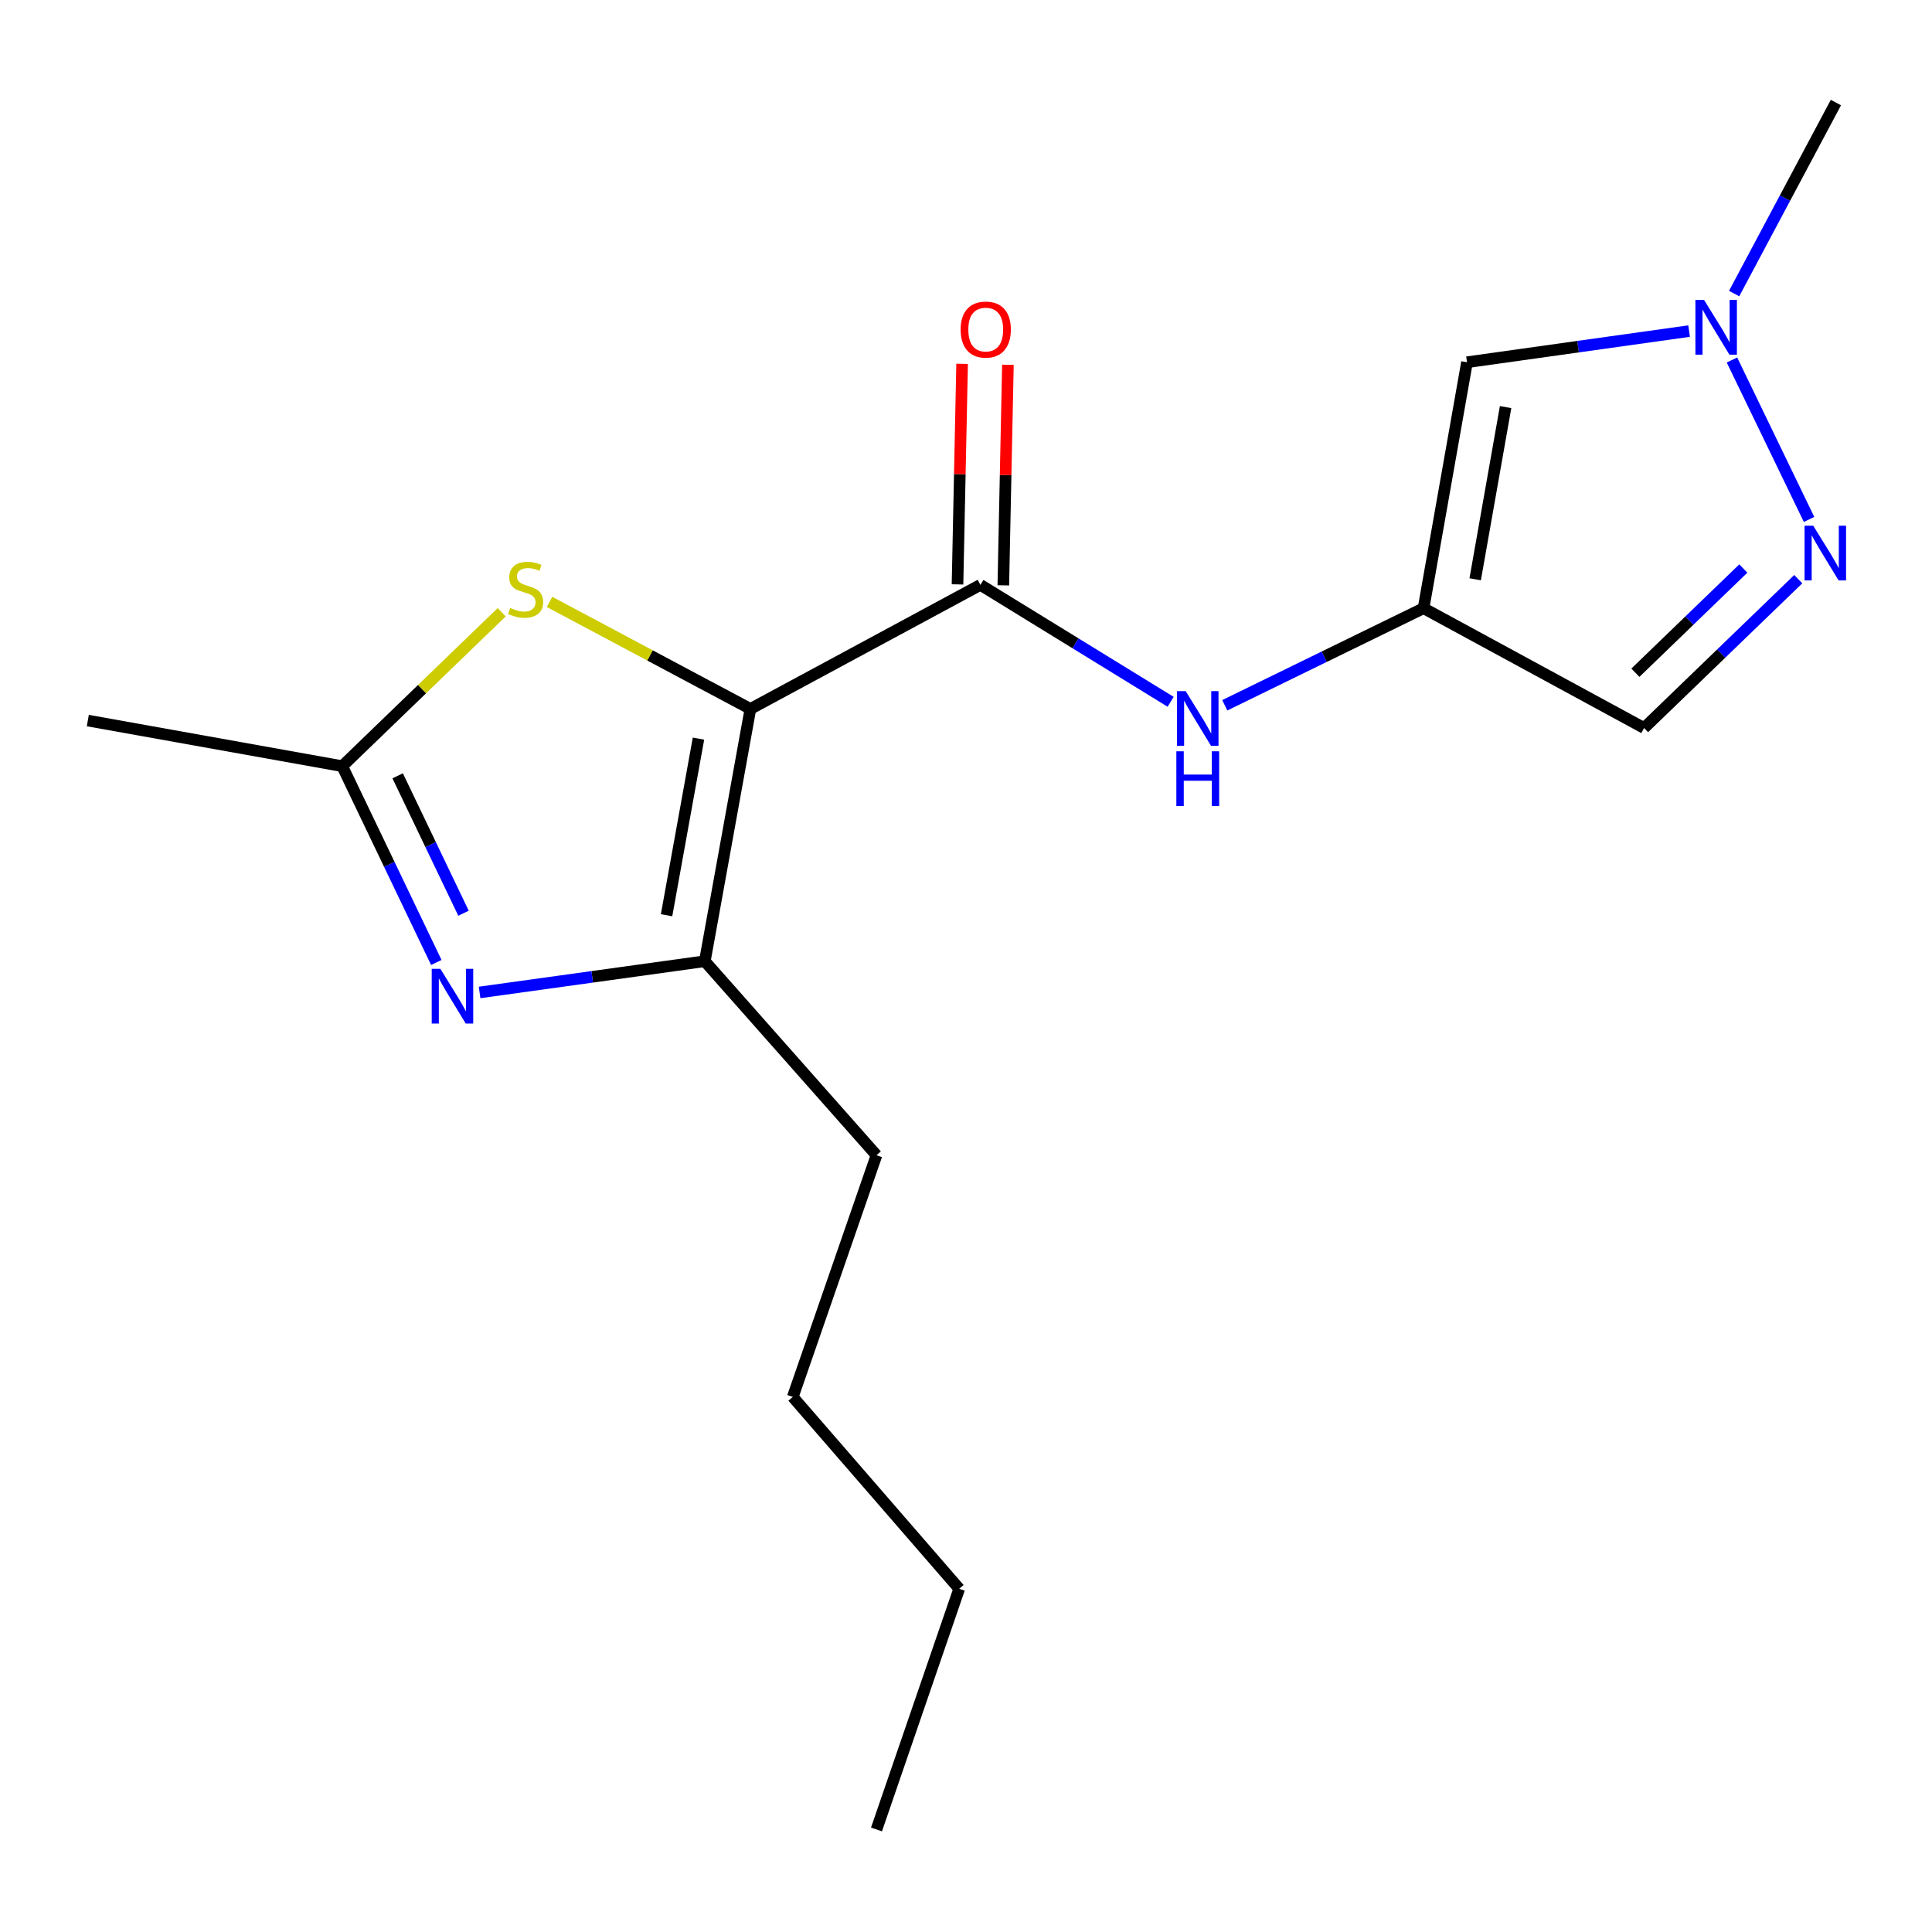 <?xml version='1.0' encoding='iso-8859-1'?>
<svg version='1.1' baseProfile='full'
              xmlns='http://www.w3.org/2000/svg'
                      xmlns:rdkit='http://www.rdkit.org/xml'
                      xmlns:xlink='http://www.w3.org/1999/xlink'
                  xml:space='preserve'
width='1000px' height='1000px' viewBox='0 0 1000 1000'>
<!-- END OF HEADER -->
<rect style='opacity:1.0;fill:#FFFFFF;stroke:none' width='1000' height='1000' x='0' y='0'> </rect>
<path class='bond-0' d='M 388.407,366.94 L 364.812,497.523' style='fill:none;fill-rule:evenodd;stroke:#000000;stroke-width:6px;stroke-linecap:butt;stroke-linejoin:miter;stroke-opacity:1' />
<path class='bond-0' d='M 361.532,382.311 L 345.015,473.719' style='fill:none;fill-rule:evenodd;stroke:#000000;stroke-width:6px;stroke-linecap:butt;stroke-linejoin:miter;stroke-opacity:1' />
<path class='bond-2' d='M 388.407,366.94 L 507.463,302.729' style='fill:none;fill-rule:evenodd;stroke:#000000;stroke-width:6px;stroke-linecap:butt;stroke-linejoin:miter;stroke-opacity:1' />
<path class='bond-3' d='M 388.407,366.94 L 336.424,339.238' style='fill:none;fill-rule:evenodd;stroke:#000000;stroke-width:6px;stroke-linecap:butt;stroke-linejoin:miter;stroke-opacity:1' />
<path class='bond-3' d='M 336.424,339.238 L 284.441,311.537' style='fill:none;fill-rule:evenodd;stroke:#CCCC00;stroke-width:6px;stroke-linecap:butt;stroke-linejoin:miter;stroke-opacity:1' />
<path class='bond-1' d='M 364.812,497.523 L 306.525,505.607' style='fill:none;fill-rule:evenodd;stroke:#000000;stroke-width:6px;stroke-linecap:butt;stroke-linejoin:miter;stroke-opacity:1' />
<path class='bond-1' d='M 306.525,505.607 L 248.239,513.691' style='fill:none;fill-rule:evenodd;stroke:#0000FF;stroke-width:6px;stroke-linecap:butt;stroke-linejoin:miter;stroke-opacity:1' />
<path class='bond-12' d='M 364.812,497.523 L 453.672,597.951' style='fill:none;fill-rule:evenodd;stroke:#000000;stroke-width:6px;stroke-linecap:butt;stroke-linejoin:miter;stroke-opacity:1' />
<path class='bond-18' d='M 225.835,498.177 L 201.49,447.373' style='fill:none;fill-rule:evenodd;stroke:#0000FF;stroke-width:6px;stroke-linecap:butt;stroke-linejoin:miter;stroke-opacity:1' />
<path class='bond-18' d='M 201.49,447.373 L 177.144,396.569' style='fill:none;fill-rule:evenodd;stroke:#000000;stroke-width:6px;stroke-linecap:butt;stroke-linejoin:miter;stroke-opacity:1' />
<path class='bond-18' d='M 239.916,472.688 L 222.875,437.125' style='fill:none;fill-rule:evenodd;stroke:#0000FF;stroke-width:6px;stroke-linecap:butt;stroke-linejoin:miter;stroke-opacity:1' />
<path class='bond-18' d='M 222.875,437.125 L 205.833,401.562' style='fill:none;fill-rule:evenodd;stroke:#000000;stroke-width:6px;stroke-linecap:butt;stroke-linejoin:miter;stroke-opacity:1' />
<path class='bond-9' d='M 507.463,302.729 L 556.69,332.989' style='fill:none;fill-rule:evenodd;stroke:#000000;stroke-width:6px;stroke-linecap:butt;stroke-linejoin:miter;stroke-opacity:1' />
<path class='bond-9' d='M 556.69,332.989 L 605.916,363.249' style='fill:none;fill-rule:evenodd;stroke:#0000FF;stroke-width:6px;stroke-linecap:butt;stroke-linejoin:miter;stroke-opacity:1' />
<path class='bond-11' d='M 519.317,302.975 L 520.506,245.894' style='fill:none;fill-rule:evenodd;stroke:#000000;stroke-width:6px;stroke-linecap:butt;stroke-linejoin:miter;stroke-opacity:1' />
<path class='bond-11' d='M 520.506,245.894 L 521.694,188.812' style='fill:none;fill-rule:evenodd;stroke:#FF0000;stroke-width:6px;stroke-linecap:butt;stroke-linejoin:miter;stroke-opacity:1' />
<path class='bond-11' d='M 495.608,302.482 L 496.797,245.4' style='fill:none;fill-rule:evenodd;stroke:#000000;stroke-width:6px;stroke-linecap:butt;stroke-linejoin:miter;stroke-opacity:1' />
<path class='bond-11' d='M 496.797,245.4 L 497.986,188.318' style='fill:none;fill-rule:evenodd;stroke:#FF0000;stroke-width:6px;stroke-linecap:butt;stroke-linejoin:miter;stroke-opacity:1' />
<path class='bond-5' d='M 259.687,316.891 L 218.416,356.73' style='fill:none;fill-rule:evenodd;stroke:#CCCC00;stroke-width:6px;stroke-linecap:butt;stroke-linejoin:miter;stroke-opacity:1' />
<path class='bond-5' d='M 218.416,356.73 L 177.144,396.569' style='fill:none;fill-rule:evenodd;stroke:#000000;stroke-width:6px;stroke-linecap:butt;stroke-linejoin:miter;stroke-opacity:1' />
<path class='bond-4' d='M 736.827,314.809 L 685.388,339.929' style='fill:none;fill-rule:evenodd;stroke:#000000;stroke-width:6px;stroke-linecap:butt;stroke-linejoin:miter;stroke-opacity:1' />
<path class='bond-4' d='M 685.388,339.929 L 633.949,365.048' style='fill:none;fill-rule:evenodd;stroke:#0000FF;stroke-width:6px;stroke-linecap:butt;stroke-linejoin:miter;stroke-opacity:1' />
<path class='bond-8' d='M 736.827,314.809 L 759.315,187.493' style='fill:none;fill-rule:evenodd;stroke:#000000;stroke-width:6px;stroke-linecap:butt;stroke-linejoin:miter;stroke-opacity:1' />
<path class='bond-8' d='M 763.552,299.837 L 779.294,210.716' style='fill:none;fill-rule:evenodd;stroke:#000000;stroke-width:6px;stroke-linecap:butt;stroke-linejoin:miter;stroke-opacity:1' />
<path class='bond-10' d='M 736.827,314.809 L 850.968,376.821' style='fill:none;fill-rule:evenodd;stroke:#000000;stroke-width:6px;stroke-linecap:butt;stroke-linejoin:miter;stroke-opacity:1' />
<path class='bond-13' d='M 177.144,396.569 L 45.455,372.961' style='fill:none;fill-rule:evenodd;stroke:#000000;stroke-width:6px;stroke-linecap:butt;stroke-linejoin:miter;stroke-opacity:1' />
<path class='bond-6' d='M 930.783,299.775 L 890.875,338.298' style='fill:none;fill-rule:evenodd;stroke:#0000FF;stroke-width:6px;stroke-linecap:butt;stroke-linejoin:miter;stroke-opacity:1' />
<path class='bond-6' d='M 890.875,338.298 L 850.968,376.821' style='fill:none;fill-rule:evenodd;stroke:#000000;stroke-width:6px;stroke-linecap:butt;stroke-linejoin:miter;stroke-opacity:1' />
<path class='bond-6' d='M 902.341,294.27 L 874.406,321.236' style='fill:none;fill-rule:evenodd;stroke:#0000FF;stroke-width:6px;stroke-linecap:butt;stroke-linejoin:miter;stroke-opacity:1' />
<path class='bond-6' d='M 874.406,321.236 L 846.471,348.202' style='fill:none;fill-rule:evenodd;stroke:#000000;stroke-width:6px;stroke-linecap:butt;stroke-linejoin:miter;stroke-opacity:1' />
<path class='bond-19' d='M 936.366,268.856 L 896.46,186.327' style='fill:none;fill-rule:evenodd;stroke:#0000FF;stroke-width:6px;stroke-linecap:butt;stroke-linejoin:miter;stroke-opacity:1' />
<path class='bond-7' d='M 874.282,171.368 L 816.799,179.431' style='fill:none;fill-rule:evenodd;stroke:#0000FF;stroke-width:6px;stroke-linecap:butt;stroke-linejoin:miter;stroke-opacity:1' />
<path class='bond-7' d='M 816.799,179.431 L 759.315,187.493' style='fill:none;fill-rule:evenodd;stroke:#000000;stroke-width:6px;stroke-linecap:butt;stroke-linejoin:miter;stroke-opacity:1' />
<path class='bond-14' d='M 897.579,151.95 L 923.921,102.513' style='fill:none;fill-rule:evenodd;stroke:#0000FF;stroke-width:6px;stroke-linecap:butt;stroke-linejoin:miter;stroke-opacity:1' />
<path class='bond-14' d='M 923.921,102.513 L 950.263,53.076' style='fill:none;fill-rule:evenodd;stroke:#000000;stroke-width:6px;stroke-linecap:butt;stroke-linejoin:miter;stroke-opacity:1' />
<path class='bond-15' d='M 453.672,597.951 L 410.342,723.04' style='fill:none;fill-rule:evenodd;stroke:#000000;stroke-width:6px;stroke-linecap:butt;stroke-linejoin:miter;stroke-opacity:1' />
<path class='bond-16' d='M 410.342,723.04 L 496.489,822.348' style='fill:none;fill-rule:evenodd;stroke:#000000;stroke-width:6px;stroke-linecap:butt;stroke-linejoin:miter;stroke-opacity:1' />
<path class='bond-17' d='M 496.489,822.348 L 453.672,946.924' style='fill:none;fill-rule:evenodd;stroke:#000000;stroke-width:6px;stroke-linecap:butt;stroke-linejoin:miter;stroke-opacity:1' />
<path  class='atom-2' d='M 227.942 501.478
L 237.222 516.478
Q 238.142 517.958, 239.622 520.638
Q 241.102 523.318, 241.182 523.478
L 241.182 501.478
L 244.942 501.478
L 244.942 529.798
L 241.062 529.798
L 231.102 513.398
Q 229.942 511.478, 228.702 509.278
Q 227.502 507.078, 227.142 506.398
L 227.142 529.798
L 223.462 529.798
L 223.462 501.478
L 227.942 501.478
' fill='#0000FF'/>
<path  class='atom-4' d='M 264.065 314.662
Q 264.385 314.782, 265.705 315.342
Q 267.025 315.902, 268.465 316.262
Q 269.945 316.582, 271.385 316.582
Q 274.065 316.582, 275.625 315.302
Q 277.185 313.982, 277.185 311.702
Q 277.185 310.142, 276.385 309.182
Q 275.625 308.222, 274.425 307.702
Q 273.225 307.182, 271.225 306.582
Q 268.705 305.822, 267.185 305.102
Q 265.705 304.382, 264.625 302.862
Q 263.585 301.342, 263.585 298.782
Q 263.585 295.222, 265.985 293.022
Q 268.425 290.822, 273.225 290.822
Q 276.505 290.822, 280.225 292.382
L 279.305 295.462
Q 275.905 294.062, 273.345 294.062
Q 270.585 294.062, 269.065 295.222
Q 267.545 296.342, 267.585 298.302
Q 267.585 299.822, 268.345 300.742
Q 269.145 301.662, 270.265 302.182
Q 271.425 302.702, 273.345 303.302
Q 275.905 304.102, 277.425 304.902
Q 278.945 305.702, 280.025 307.342
Q 281.145 308.942, 281.145 311.702
Q 281.145 315.622, 278.505 317.742
Q 275.905 319.822, 271.545 319.822
Q 269.025 319.822, 267.105 319.262
Q 265.225 318.742, 262.985 317.822
L 264.065 314.662
' fill='#CCCC00'/>
<path  class='atom-7' d='M 938.522 272.101
L 947.802 287.101
Q 948.722 288.581, 950.202 291.261
Q 951.682 293.941, 951.762 294.101
L 951.762 272.101
L 955.522 272.101
L 955.522 300.421
L 951.642 300.421
L 941.682 284.021
Q 940.522 282.101, 939.282 279.901
Q 938.082 277.701, 937.722 277.021
L 937.722 300.421
L 934.042 300.421
L 934.042 272.101
L 938.522 272.101
' fill='#0000FF'/>
<path  class='atom-8' d='M 882.018 155.245
L 891.298 170.245
Q 892.218 171.725, 893.698 174.405
Q 895.178 177.085, 895.258 177.245
L 895.258 155.245
L 899.018 155.245
L 899.018 183.565
L 895.138 183.565
L 885.178 167.165
Q 884.018 165.245, 882.778 163.045
Q 881.578 160.845, 881.218 160.165
L 881.218 183.565
L 877.538 183.565
L 877.538 155.245
L 882.018 155.245
' fill='#0000FF'/>
<path  class='atom-10' d='M 613.698 357.72
L 622.978 372.72
Q 623.898 374.2, 625.378 376.88
Q 626.858 379.56, 626.938 379.72
L 626.938 357.72
L 630.698 357.72
L 630.698 386.04
L 626.818 386.04
L 616.858 369.64
Q 615.698 367.72, 614.458 365.52
Q 613.258 363.32, 612.898 362.64
L 612.898 386.04
L 609.218 386.04
L 609.218 357.72
L 613.698 357.72
' fill='#0000FF'/>
<path  class='atom-10' d='M 608.878 388.872
L 612.718 388.872
L 612.718 400.912
L 627.198 400.912
L 627.198 388.872
L 631.038 388.872
L 631.038 417.192
L 627.198 417.192
L 627.198 404.112
L 612.718 404.112
L 612.718 417.192
L 608.878 417.192
L 608.878 388.872
' fill='#0000FF'/>
<path  class='atom-12' d='M 497.216 170.579
Q 497.216 163.779, 500.576 159.979
Q 503.936 156.179, 510.216 156.179
Q 516.496 156.179, 519.856 159.979
Q 523.216 163.779, 523.216 170.579
Q 523.216 177.459, 519.816 181.379
Q 516.416 185.259, 510.216 185.259
Q 503.976 185.259, 500.576 181.379
Q 497.216 177.499, 497.216 170.579
M 510.216 182.059
Q 514.536 182.059, 516.856 179.179
Q 519.216 176.259, 519.216 170.579
Q 519.216 165.019, 516.856 162.219
Q 514.536 159.379, 510.216 159.379
Q 505.896 159.379, 503.536 162.179
Q 501.216 164.979, 501.216 170.579
Q 501.216 176.299, 503.536 179.179
Q 505.896 182.059, 510.216 182.059
' fill='#FF0000'/>
</svg>
